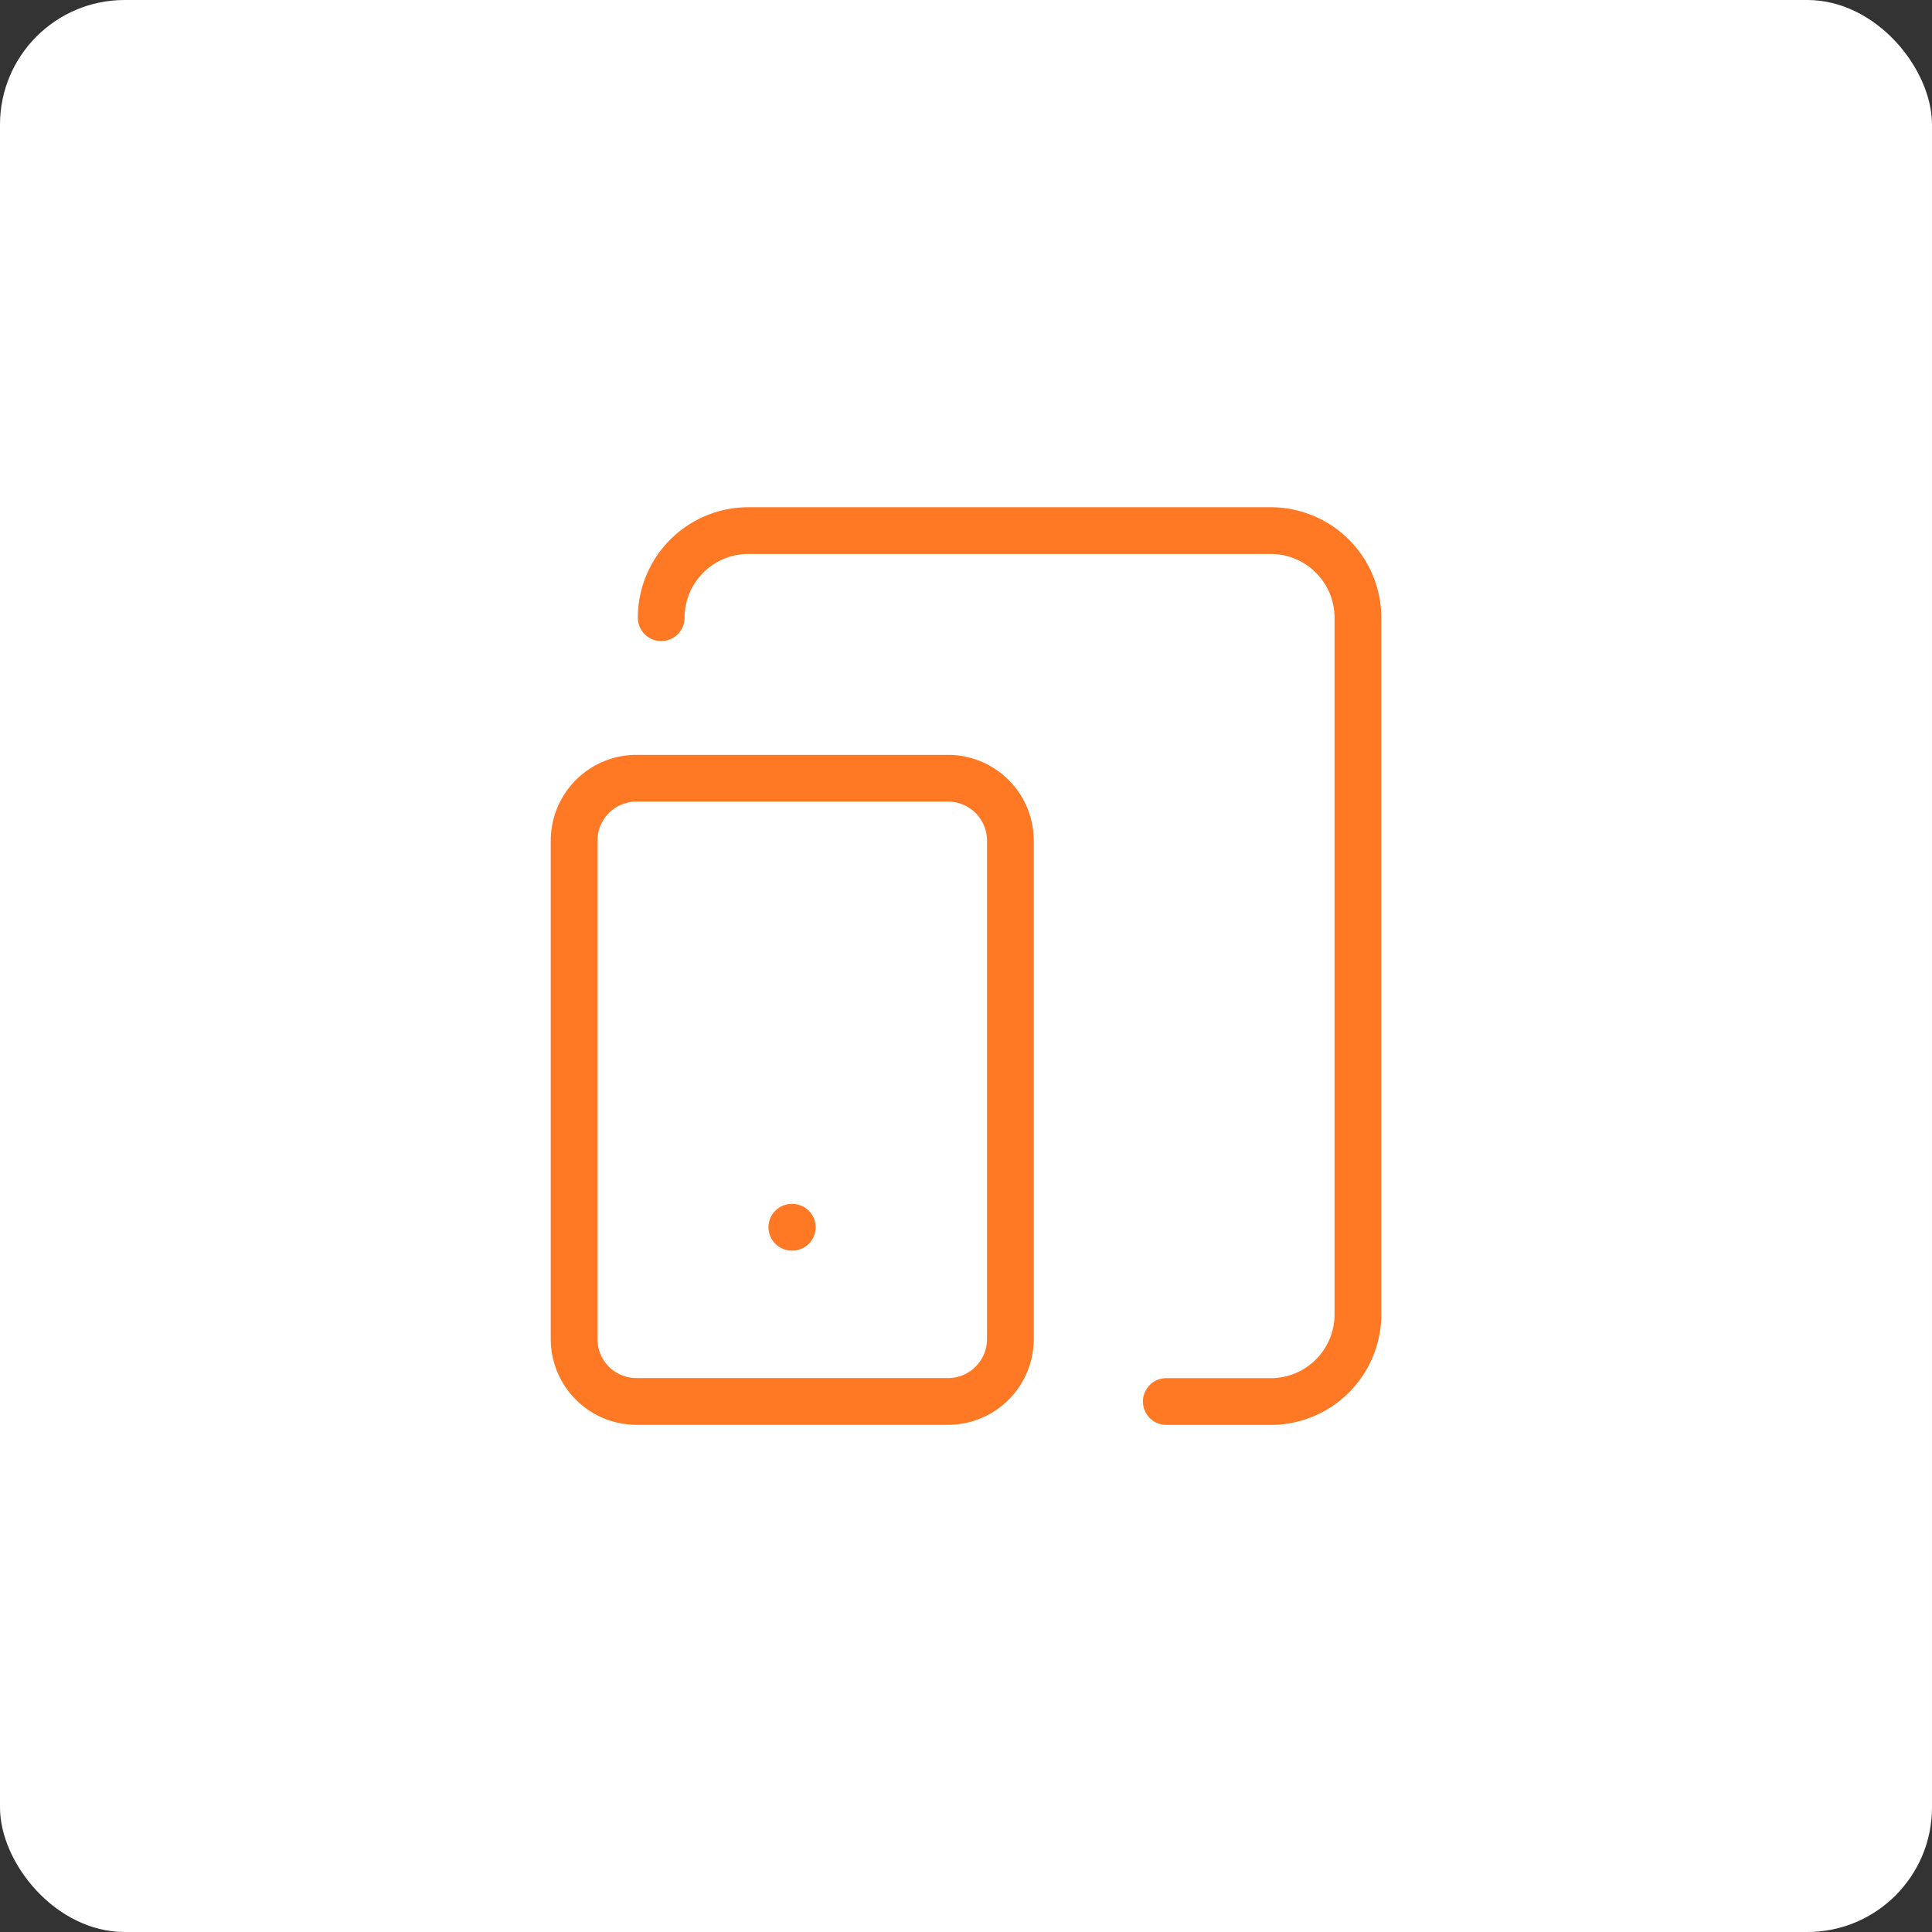 <?xml version="1.0"?>
<svg xmlns="http://www.w3.org/2000/svg" width="62" height="62" viewBox="0 0 62 62">
  <rect x="0" y="0" width="62" height="62" fill="#333333" stroke="none"/>
  <g id="Groupe_501" data-name="Groupe 501" transform="translate(-2708 -992)">
    <rect id="Rectangle_7384" data-name="Rectangle 7384" width="62" height="62" rx="4" transform="translate(2708 992)" fill="#fff"/>
    <g id="Groupe_500" data-name="Groupe 500" transform="translate(2723.424 1007.027)">
      <path id="Rectangle_7466" data-name="Rectangle 7466" d="M2-.75H12A2.753,2.753,0,0,1,14.75,2V18A2.753,2.753,0,0,1,12,20.75H2A2.753,2.753,0,0,1-.75,18V2A2.753,2.753,0,0,1,2-.75Zm10,20A1.251,1.251,0,0,0,13.25,18V2A1.251,1.251,0,0,0,12,.75H2A1.251,1.251,0,0,0,.75,2V18A1.251,1.251,0,0,0,2,19.25Z" transform="translate(3 9.947)" fill="#ff7824"/>
      <path id="Trac&#xE9;_7198" data-name="Trac&#xE9; 7198" d="M24.563,30.7H21.209a.75.75,0,0,1,0-1.5h3.354a2.047,2.047,0,0,0,2.045-2.045V4.795A2.047,2.047,0,0,0,24.563,2.75H7.795A2.047,2.047,0,0,0,5.75,4.795a.75.75,0,0,1-1.5,0A3.549,3.549,0,0,1,7.795,1.25H24.563a3.549,3.549,0,0,1,3.545,3.545V27.152A3.549,3.549,0,0,1,24.563,30.7Z" transform="translate(0.795 0)" fill="#ff7824"/>
      <path id="Trac&#xE9;_7199" data-name="Trac&#xE9; 7199" d="M8.014,18.75H8a.75.75,0,0,1,0-1.5h.014a.75.75,0,0,1,0,1.5Z" transform="translate(1.987 6.357)" fill="#ff7824"/>
    </g>
  </g>
</svg>
